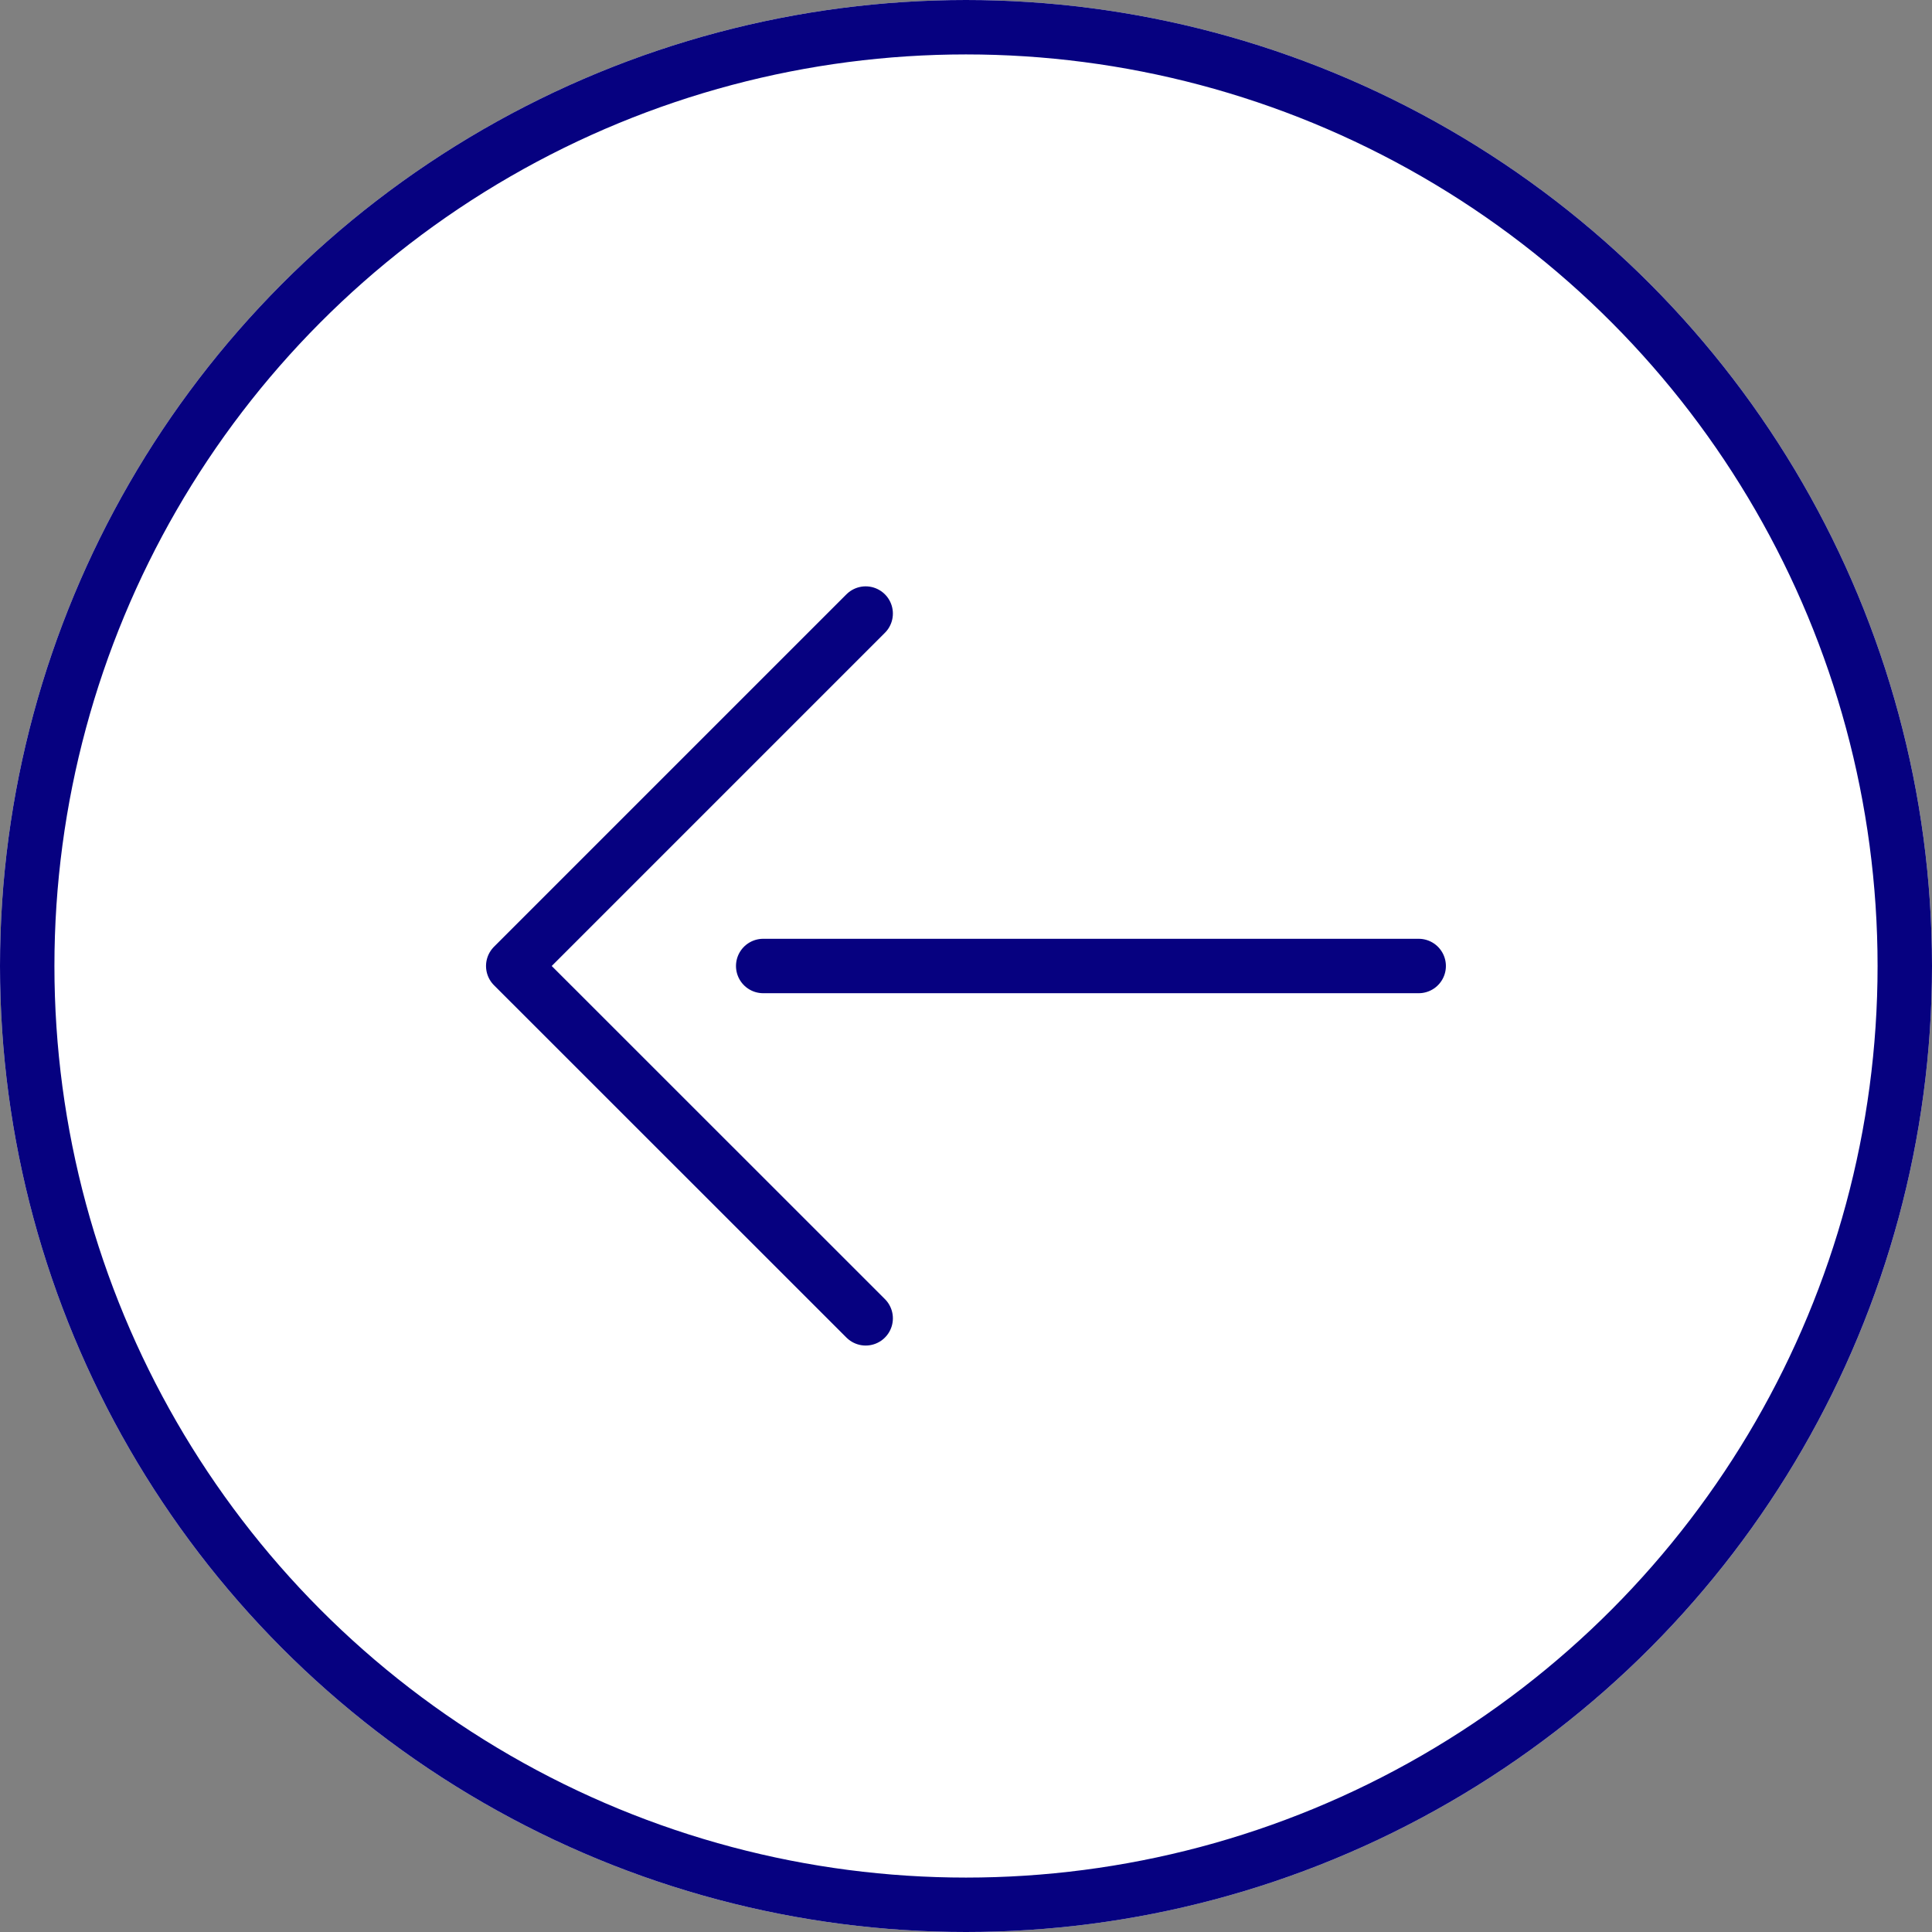 <svg xmlns="http://www.w3.org/2000/svg" width="71" height="71" viewBox="0 0 71 71">
  <rect x="0" y="0" width="71" height="71" fill="#808080" stroke="none"/>
  <g id="グループ_92288" data-name="グループ 92288" transform="translate(855.5 6519) rotate(180)">
    <g id="楕円形_11" data-name="楕円形 11" transform="translate(784.5 6448)" fill="#fff" stroke="#060180" stroke-width="2">
      <circle cx="35.5" cy="35.5" r="35.5" stroke="none"/>
      <circle cx="35.5" cy="35.5" r="34.5" fill="none"/>
    </g>
    <g id="グループ_221" data-name="グループ 221" transform="translate(803.364 6470.549)">
      <path id="パス_8" data-name="パス 8" d="M0,0,12.952,12.952,25.9,0" transform="translate(20.323 25.903) rotate(-90)" fill="none" stroke="#060180" stroke-linecap="round" stroke-linejoin="round" stroke-width="2"/>
      <line id="線_66" data-name="線 66" x2="24.089" transform="translate(0 12.951)" fill="none" stroke="#060180" stroke-linecap="round" stroke-width="2"/>
    </g>
  </g>
</svg>
